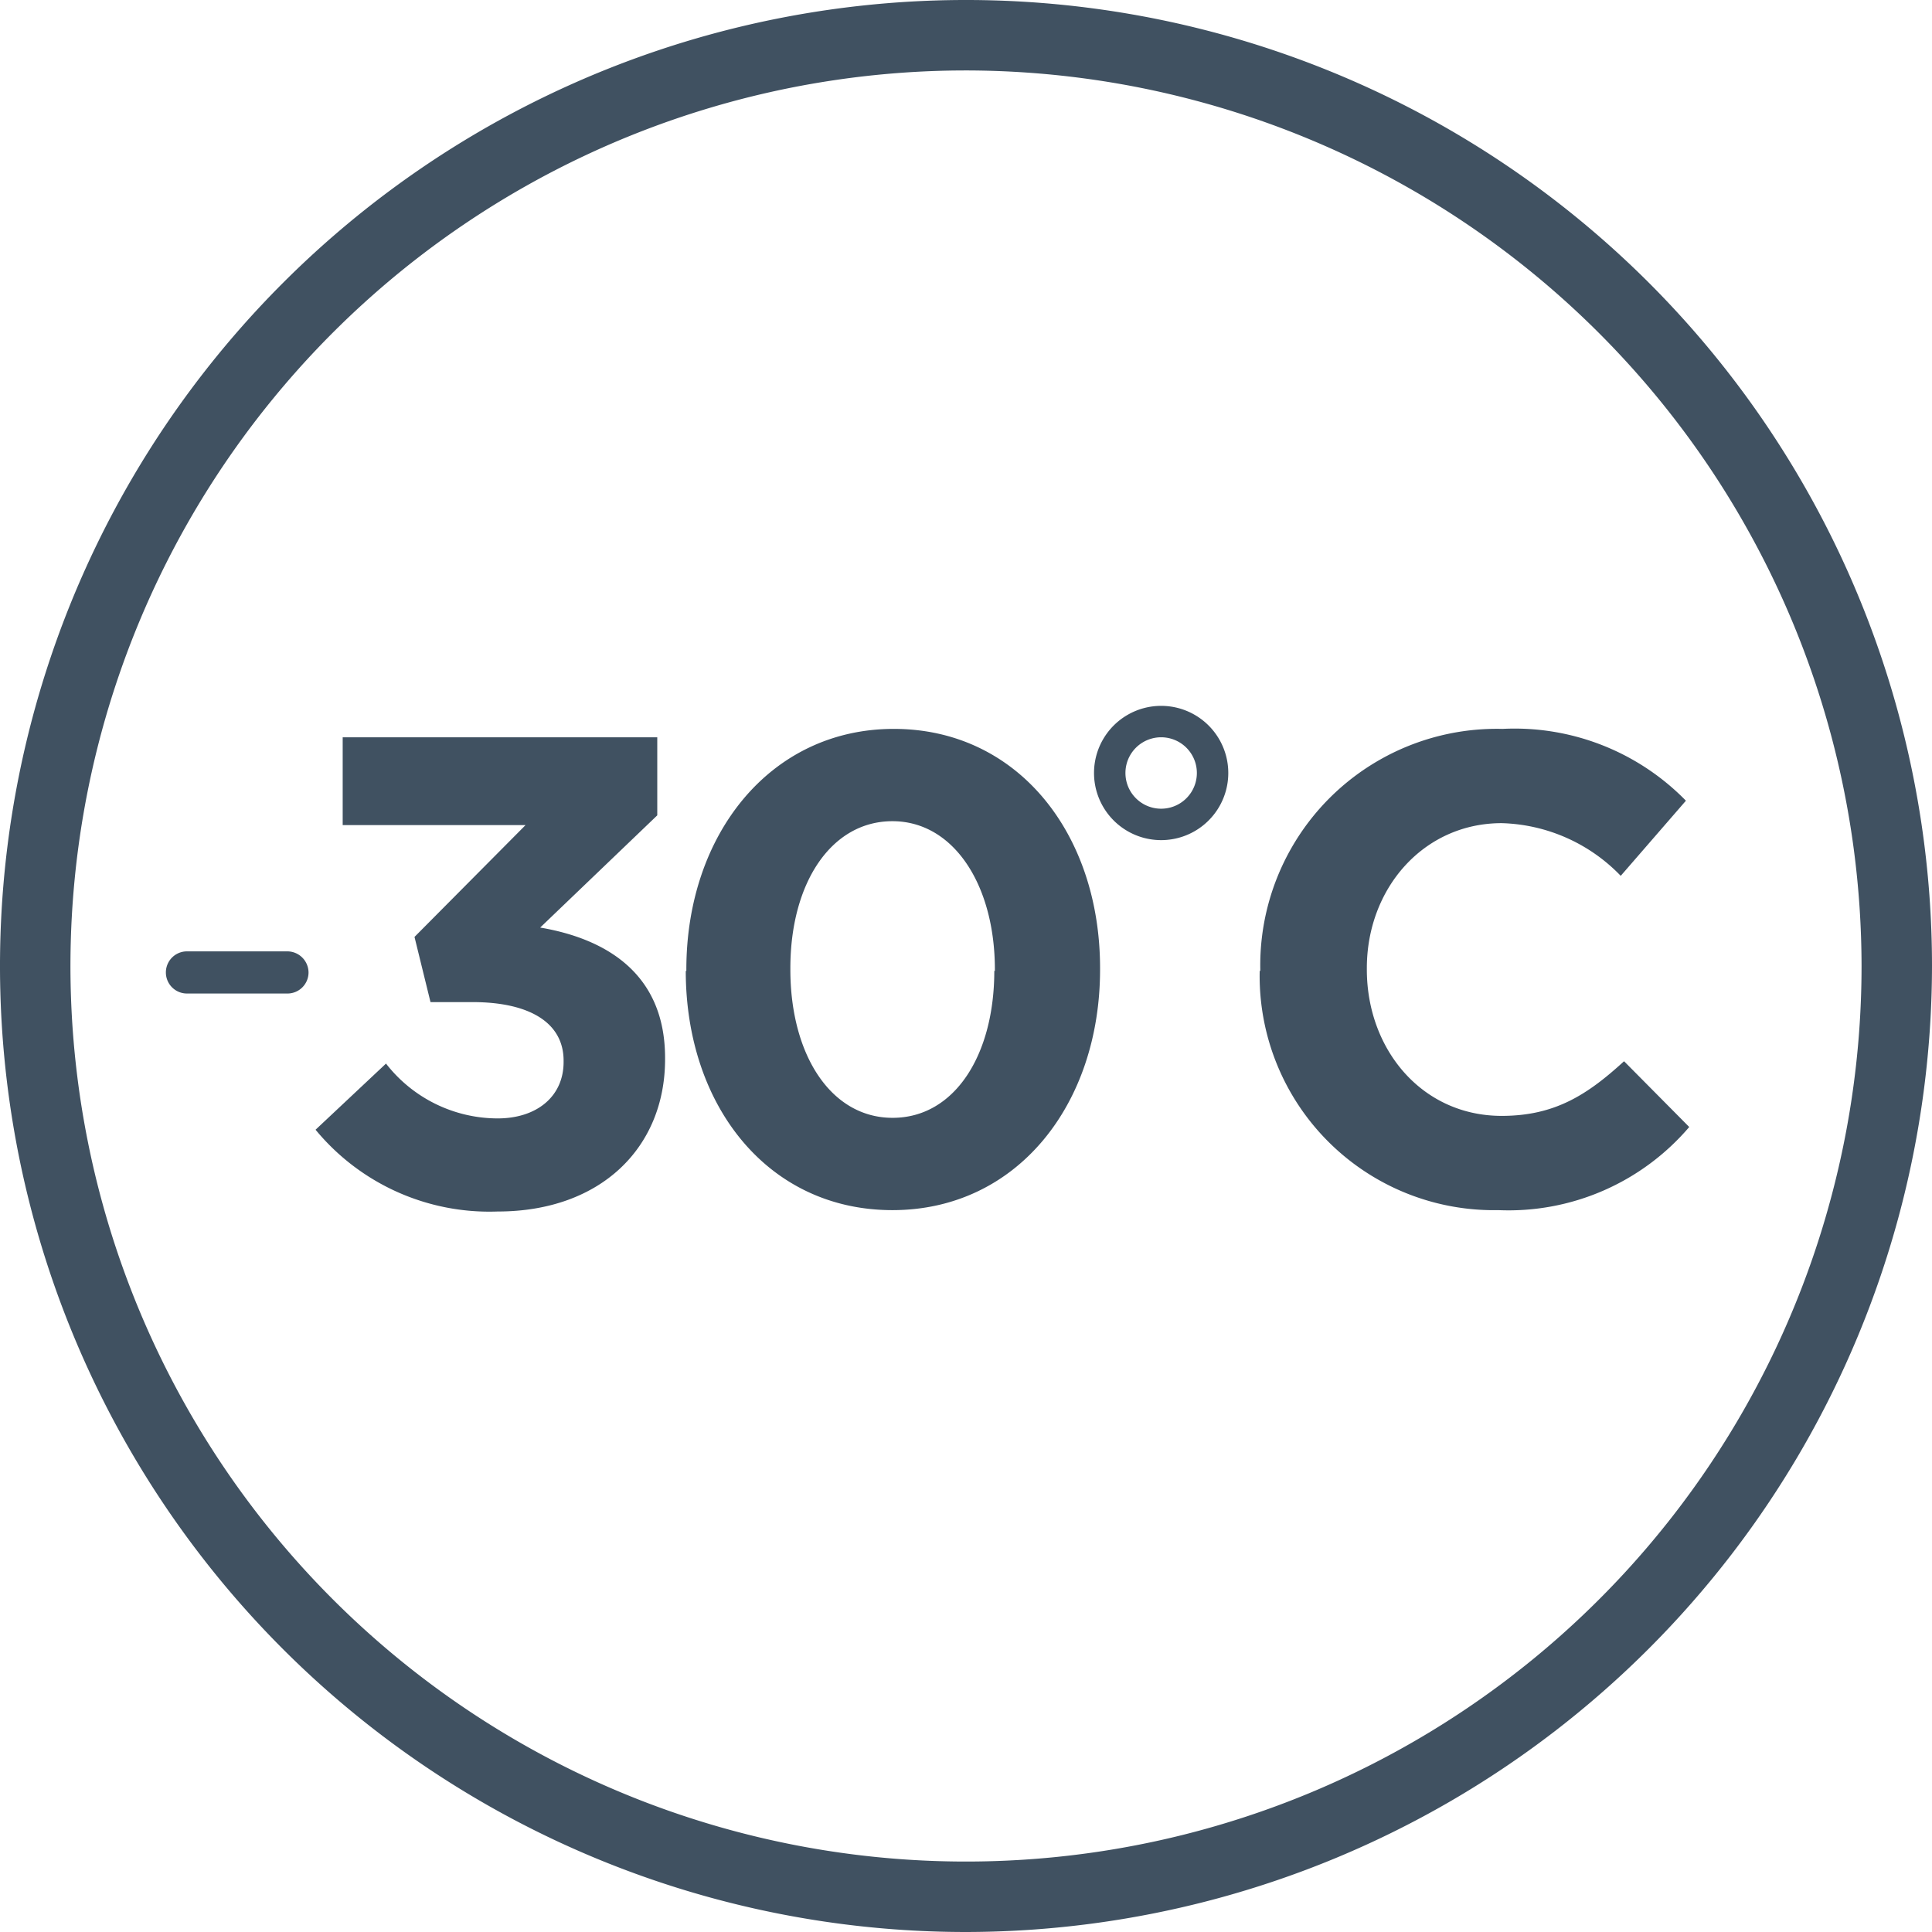 <svg id="Layer_1" data-name="Layer 1" xmlns="http://www.w3.org/2000/svg" viewBox="0 0 99 99"><defs><style>.cls-1{fill:#405161;}</style></defs><path class="cls-1" d="M50,99.5A49.5,49.5,0,1,1,99.5,50,49.56,49.56,0,0,1,50,99.5ZM50,4.11A45.89,45.89,0,1,0,95.89,50,45.94,45.94,0,0,0,50,4.11ZM16.31,50.33a1.09,1.09,0,0,0-1.08-1.08H10.08a1.08,1.08,0,0,0,0,2.16h5.15A1.08,1.08,0,0,0,16.31,50.33Zm.36,8.06L20.28,55A7.26,7.26,0,0,0,26,57.81c2,0,3.38-1.12,3.38-2.89v-.07c0-1.94-1.74-3-4.67-3H22.56l-.82-3.34,5.69-5.73H18.06v-4.5H34.18v4l-6,5.75c3.23.55,6.4,2.25,6.4,6.68v.07c0,4.5-3.27,7.8-8.58,7.8A11.55,11.55,0,0,1,16.67,58.39Zm19-8.14v-.07c0-6.92,4.3-12.33,10.63-12.33s10.57,5.34,10.57,12.26v.07c0,6.92-4.26,12.33-10.64,12.33S35.64,57.16,35.64,50.25Zm15.81,0v-.07c0-4.33-2.11-7.6-5.25-7.6S41,45.75,41,50.11v.07c0,4.36,2.07,7.6,5.24,7.6S51.45,54.57,51.45,50.25Zm5.08-10.14v0a3.44,3.44,0,0,1,6.88,0v0a3.44,3.44,0,0,1-6.88,0Zm5.27,0v0a1.83,1.83,0,1,0-3.66,0v0a1.83,1.83,0,1,0,3.66,0Zm3.25,10.14v-.07A12.12,12.12,0,0,1,77.49,37.85a12.27,12.27,0,0,1,9.4,3.68l-3.34,3.85a8.8,8.8,0,0,0-6.1-2.7c-4,0-6.91,3.34-6.91,7.43v.07c0,4.09,2.82,7.5,6.91,7.5,2.73,0,4.4-1.09,6.27-2.8l3.34,3.37a12.17,12.17,0,0,1-9.78,4.26A12,12,0,0,1,65.05,50.25Z" transform="translate(-0.5 -0.5)"/></svg>